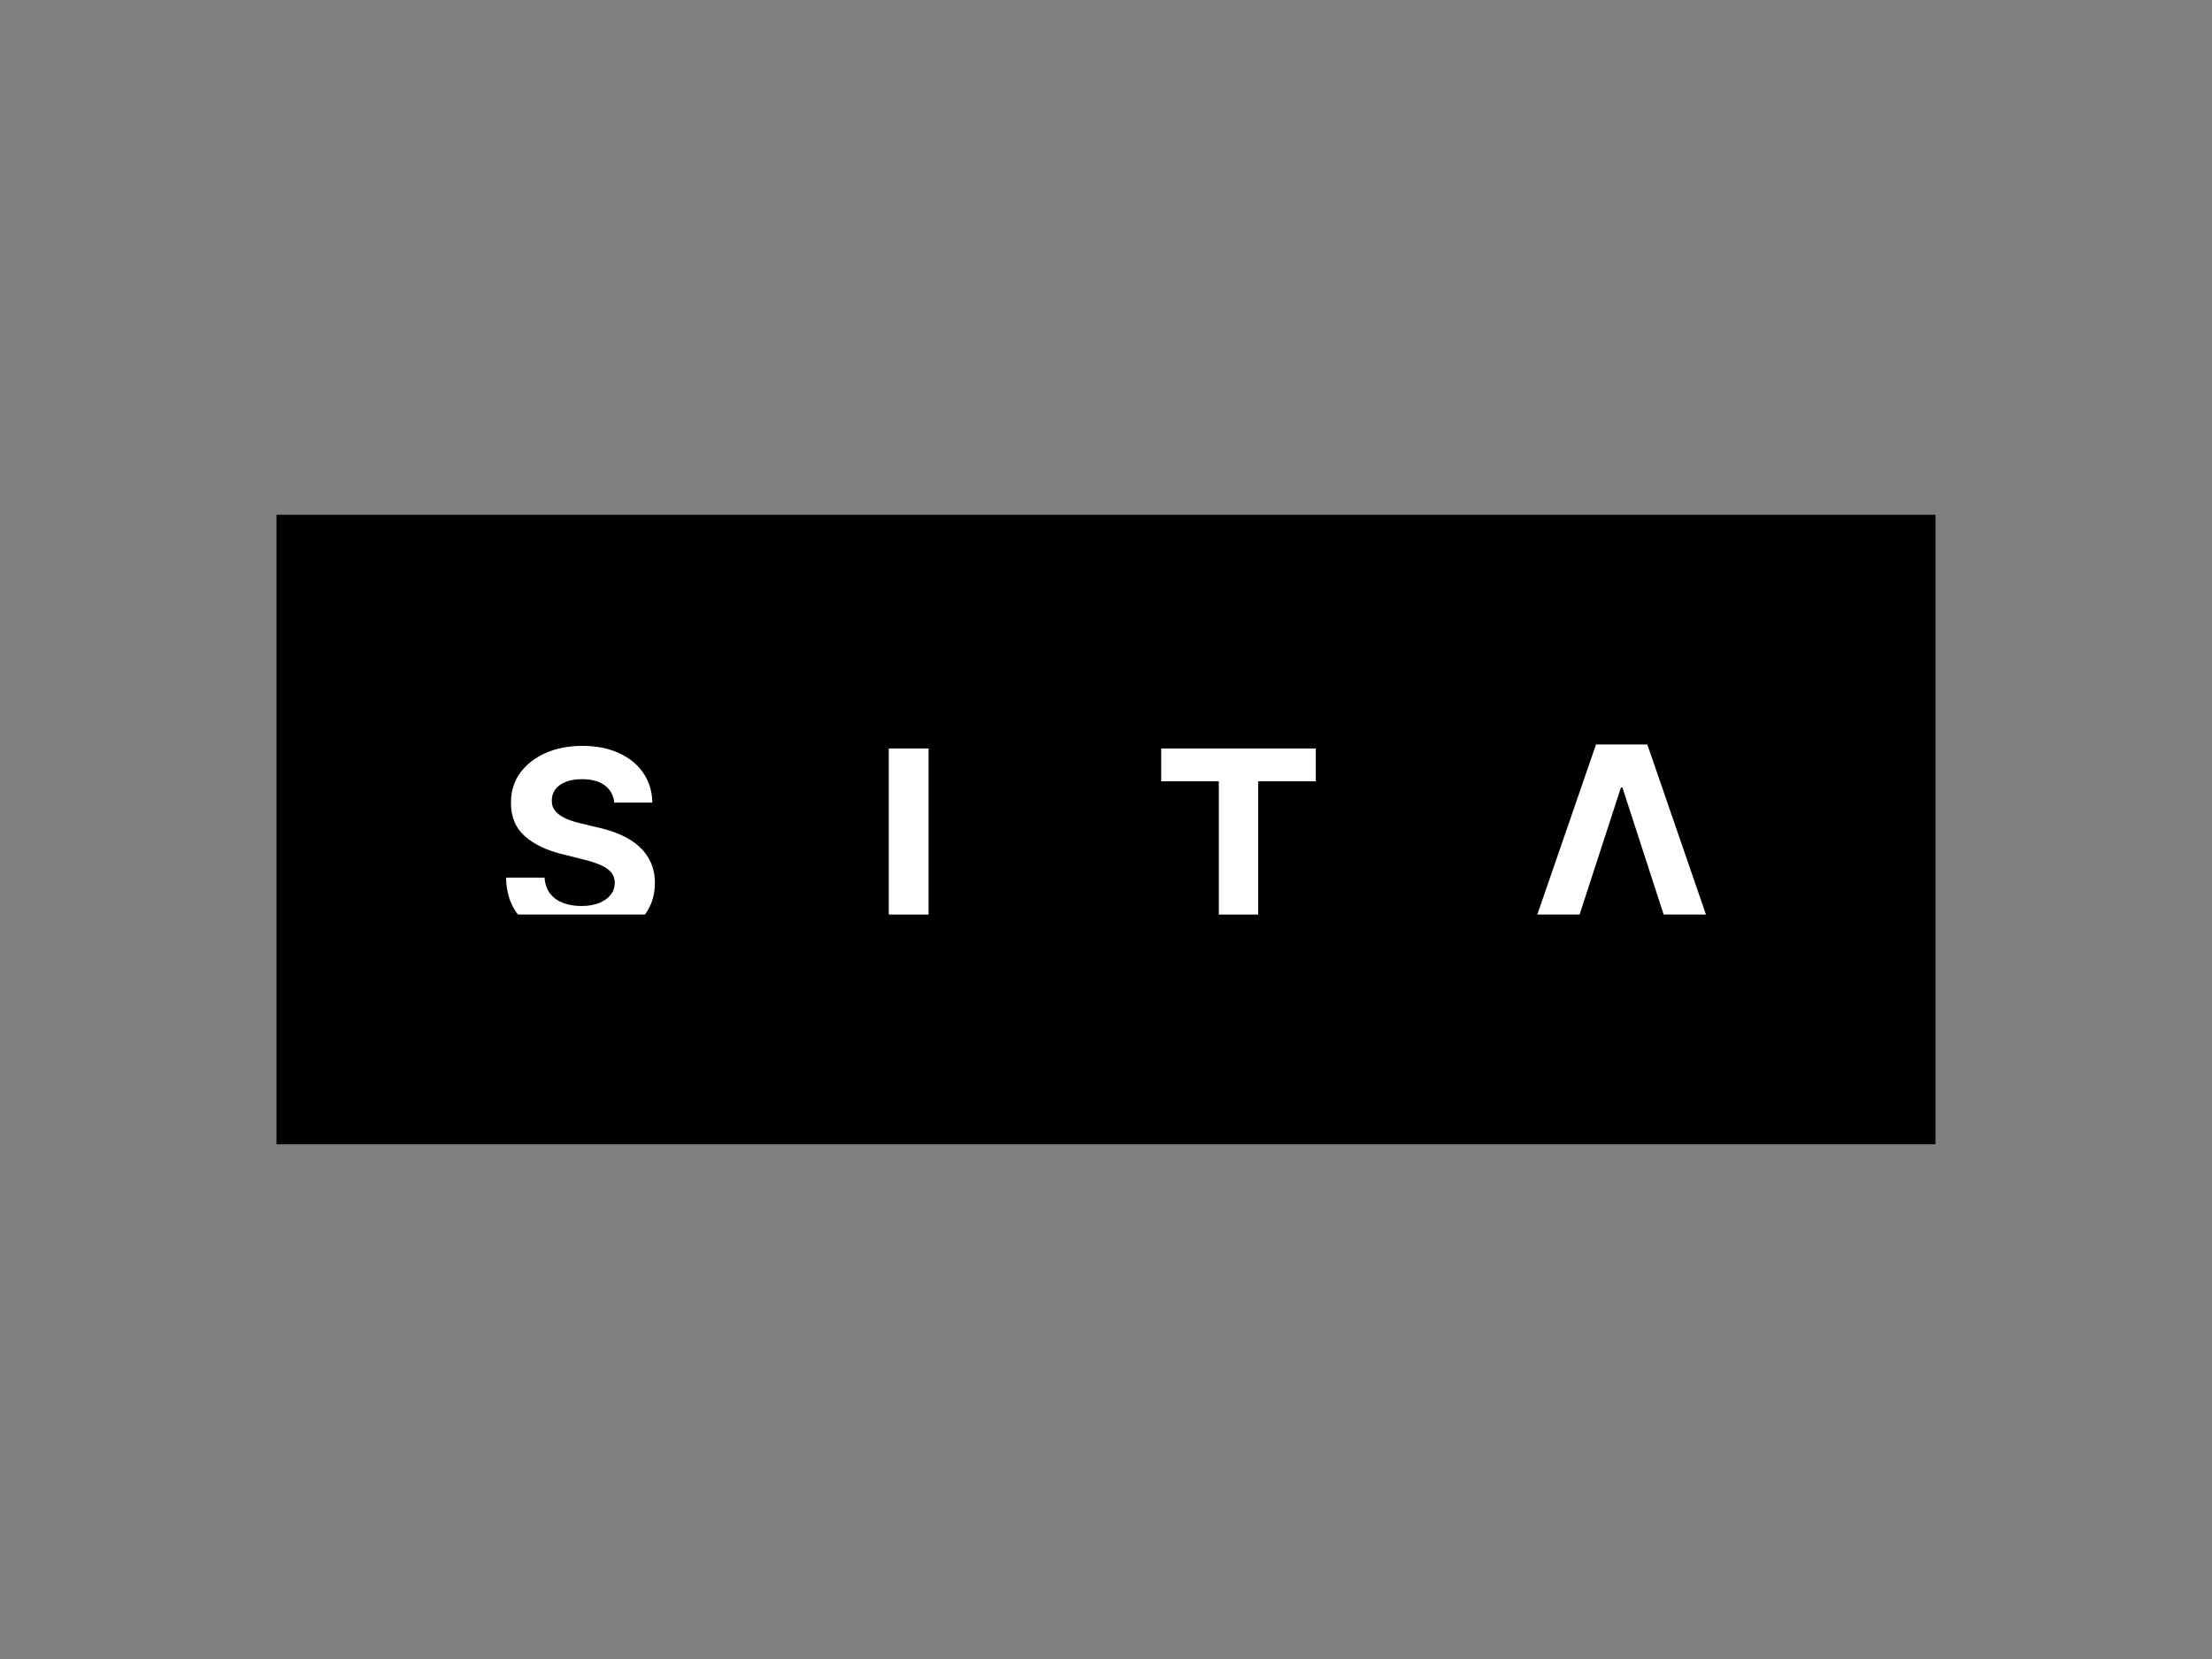 <?xml version="1.0" encoding="UTF-8"?>
<svg xmlns="http://www.w3.org/2000/svg" width="160" height="120" version="1.1" viewBox="0 0 160 120">
  <rect x="0" y="0" width="160" height="120" fill="#808080" stroke="none"/>
  <rect x="20" y="37.233" width="120" height="45.534"/>
  <g>
    <path d="M111.198,66.151l4.247-12.303h3.71l4.241,12.303h-3.059l-2.984-9.191h-.106l-2.99,9.191h-3.059Z" style="fill: #fff;"/>
    <path d="M67.166,54.14v12.011h-2.879v-12.011h2.879Z" style="fill: #fff;"/>
    <path d="M44.429,58.056c-.053-.536-.281-.953-.685-1.25-.403-.297-.951-.445-1.642-.445-.47,0-.867.066-1.19.199-.324.129-.572.308-.745.539-.168.23-.253.492-.253.784-.009.244.042.457.153.638.115.182.273.339.472.472.199.129.43.242.691.339.261.093.541.173.838.239l1.223.293c.594.133,1.139.31,1.635.532.496.222.926.494,1.29.818.363.324.645.705.844,1.143.204.439.308.942.312,1.509-.004.833-.217,1.556-.638,2.167-.027.04-.055.079-.084.117h-9.186c-.052-.066-.102-.134-.15-.204-.452-.665-.689-1.487-.711-2.467h2.786c.031.457.162.838.392,1.144.235.301.547.53.937.685.394.151.84.226,1.336.226.488,0,.911-.071,1.27-.213.363-.142.645-.339.844-.592.199-.253.299-.543.299-.871,0-.306-.091-.563-.273-.771-.177-.208-.439-.386-.784-.532-.341-.146-.76-.279-1.257-.399l-1.483-.372c-1.148-.279-2.054-.716-2.719-1.31-.665-.594-.995-1.394-.991-2.4-.004-.824.215-1.545.658-2.161.448-.616,1.062-1.097,1.842-1.443.78-.346,1.667-.519,2.659-.519,1.011,0,1.893.173,2.646.519.758.346,1.347.827,1.768,1.443.421.616.638,1.33.652,2.141h-2.759Z" style="fill: #fff;"/>
    <path d="M83.993,56.514v-2.373h11.183v2.373h-4.168v9.638h-2.846v-9.638h-4.168Z" style="fill: #fff;"/>
  </g>
</svg>